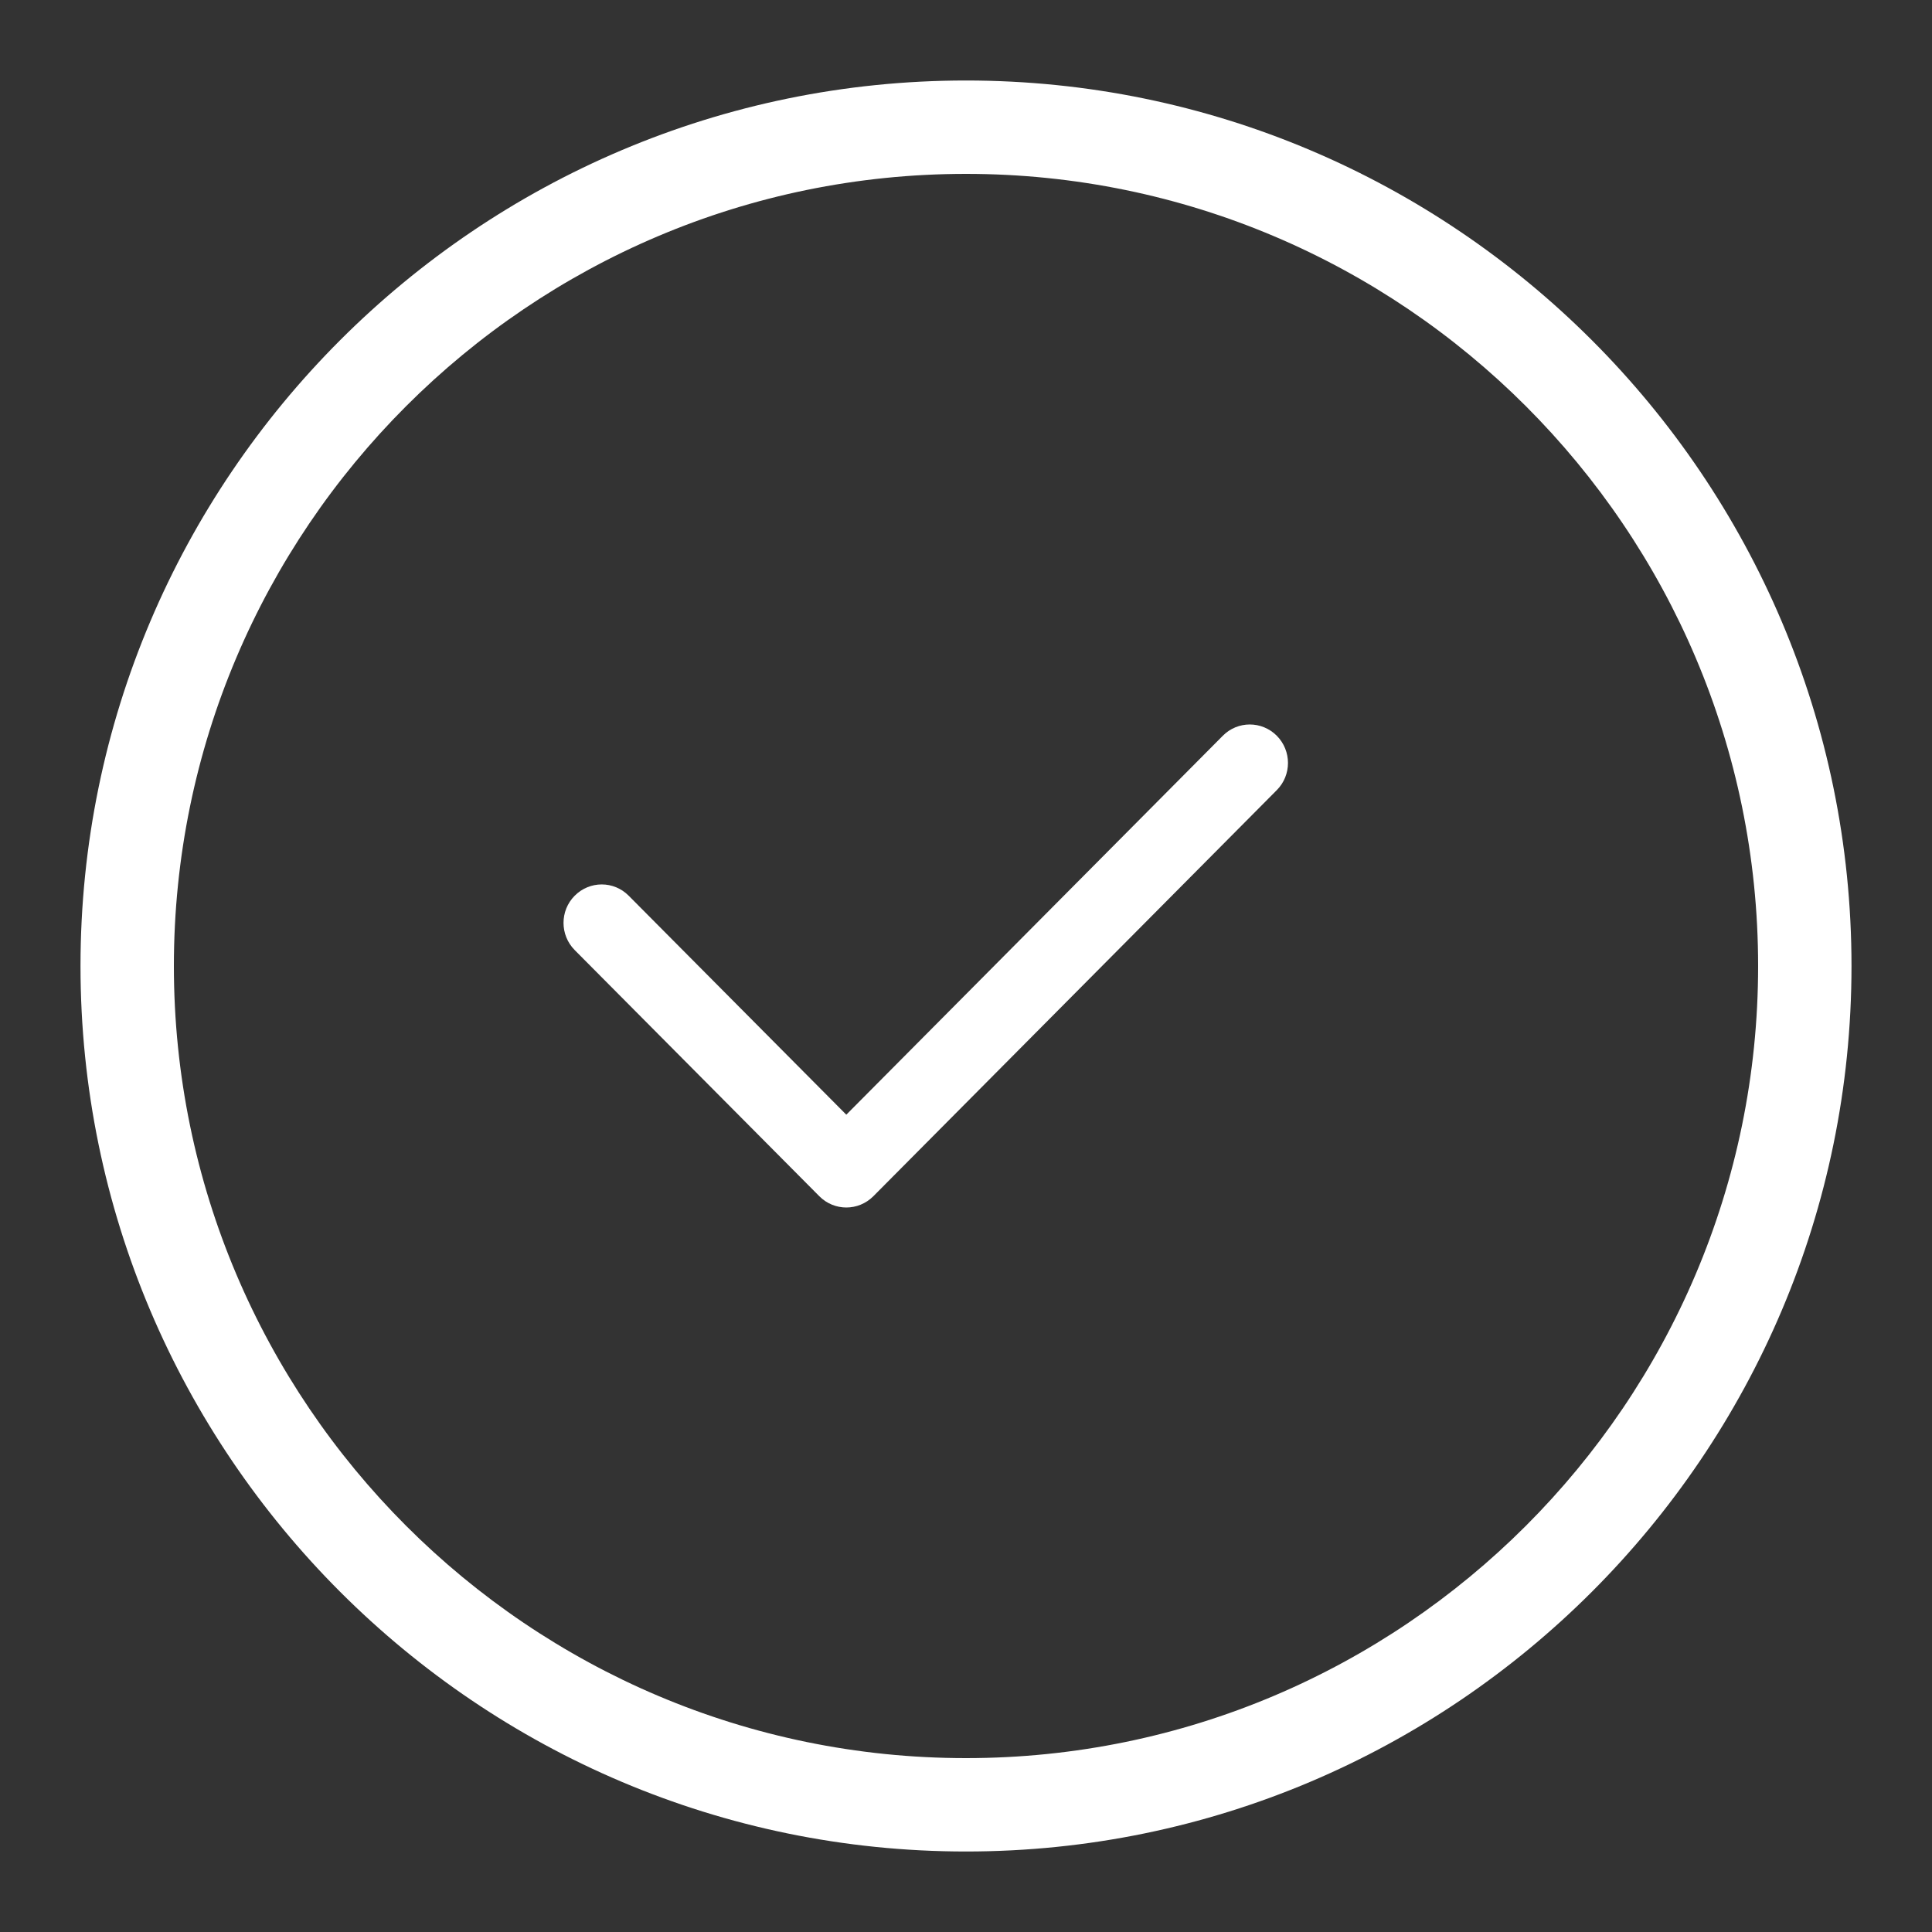 <svg width="24" height="24" viewBox="0 0 24 24" fill="none" xmlns="http://www.w3.org/2000/svg">
<rect x="0" y="0" width="24" height="24" fill="#333333" stroke="none"/>
<path d="M12 23C18.065 23 23 18.065 23 12C23 5.935 18.065 1 12 1C5.935 1 1 5.935 1 12C1 18.065 5.935 23 12 23ZM12 2.16C17.426 2.16 21.84 6.574 21.84 12C21.84 17.426 17.426 21.84 12 21.84C6.574 21.84 2.16 17.426 2.16 12C2.16 6.574 6.574 2.16 12 2.16Z" fill="white"/>
<path d="M10.178 14.86C10.27 14.953 10.392 15 10.513 15C10.635 15 10.756 14.953 10.849 14.86L15.861 9.815C16.046 9.629 16.046 9.327 15.861 9.14C15.675 8.953 15.375 8.953 15.19 9.14L10.513 13.847L7.81 11.127C7.625 10.94 7.325 10.94 7.139 11.127C6.954 11.313 6.954 11.615 7.139 11.802L10.178 14.86Z" fill="white"/>
</svg>
